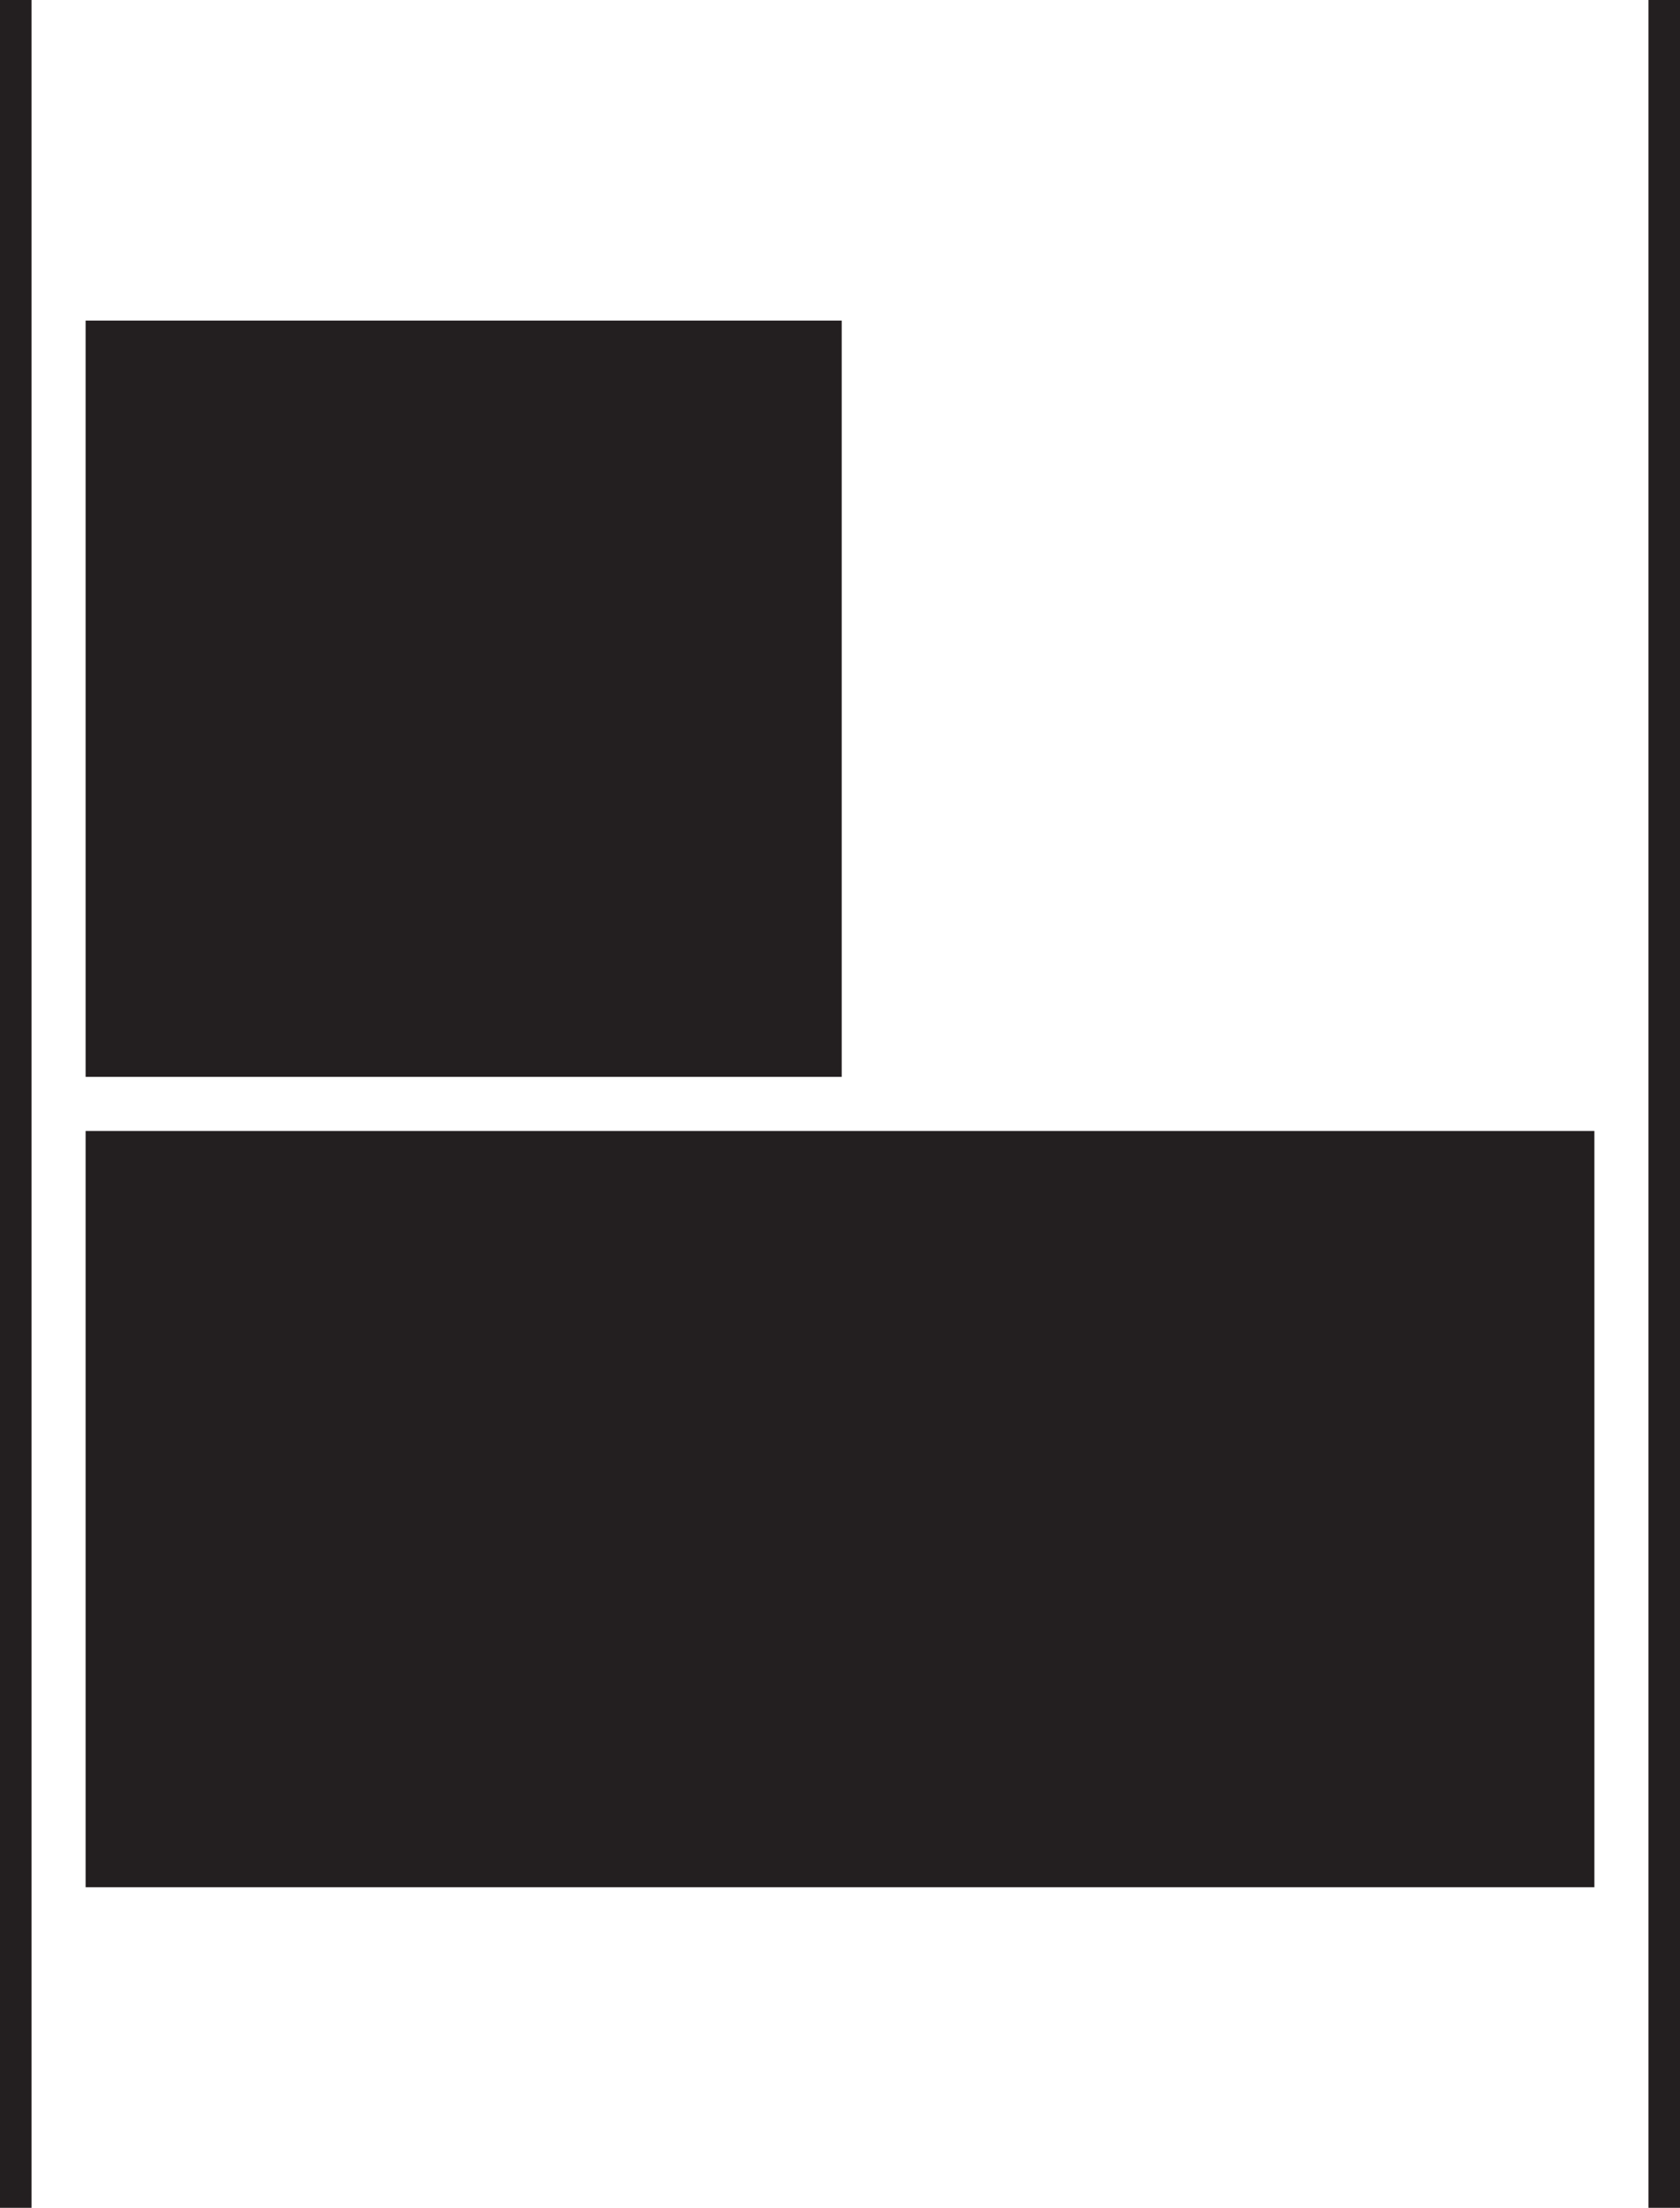 <svg xmlns="http://www.w3.org/2000/svg" viewBox="0 0 24.53 32.23"><defs><style>.cls-1{fill:#231f20;}</style></defs><title>favicon</title><g id="Capa_2" data-name="Capa 2"><g id="Layer_1" data-name="Layer 1"><rect class="cls-1" width="0.46" height="32.23"/><rect class="cls-1" x="24.07" width="0.46" height="32.23"/><rect class="cls-1" x="1.25" y="4.68" width="11.04" height="11.04"/><rect class="cls-1" x="1.25" y="16.51" width="22.03" height="11.04"/></g></g></svg>